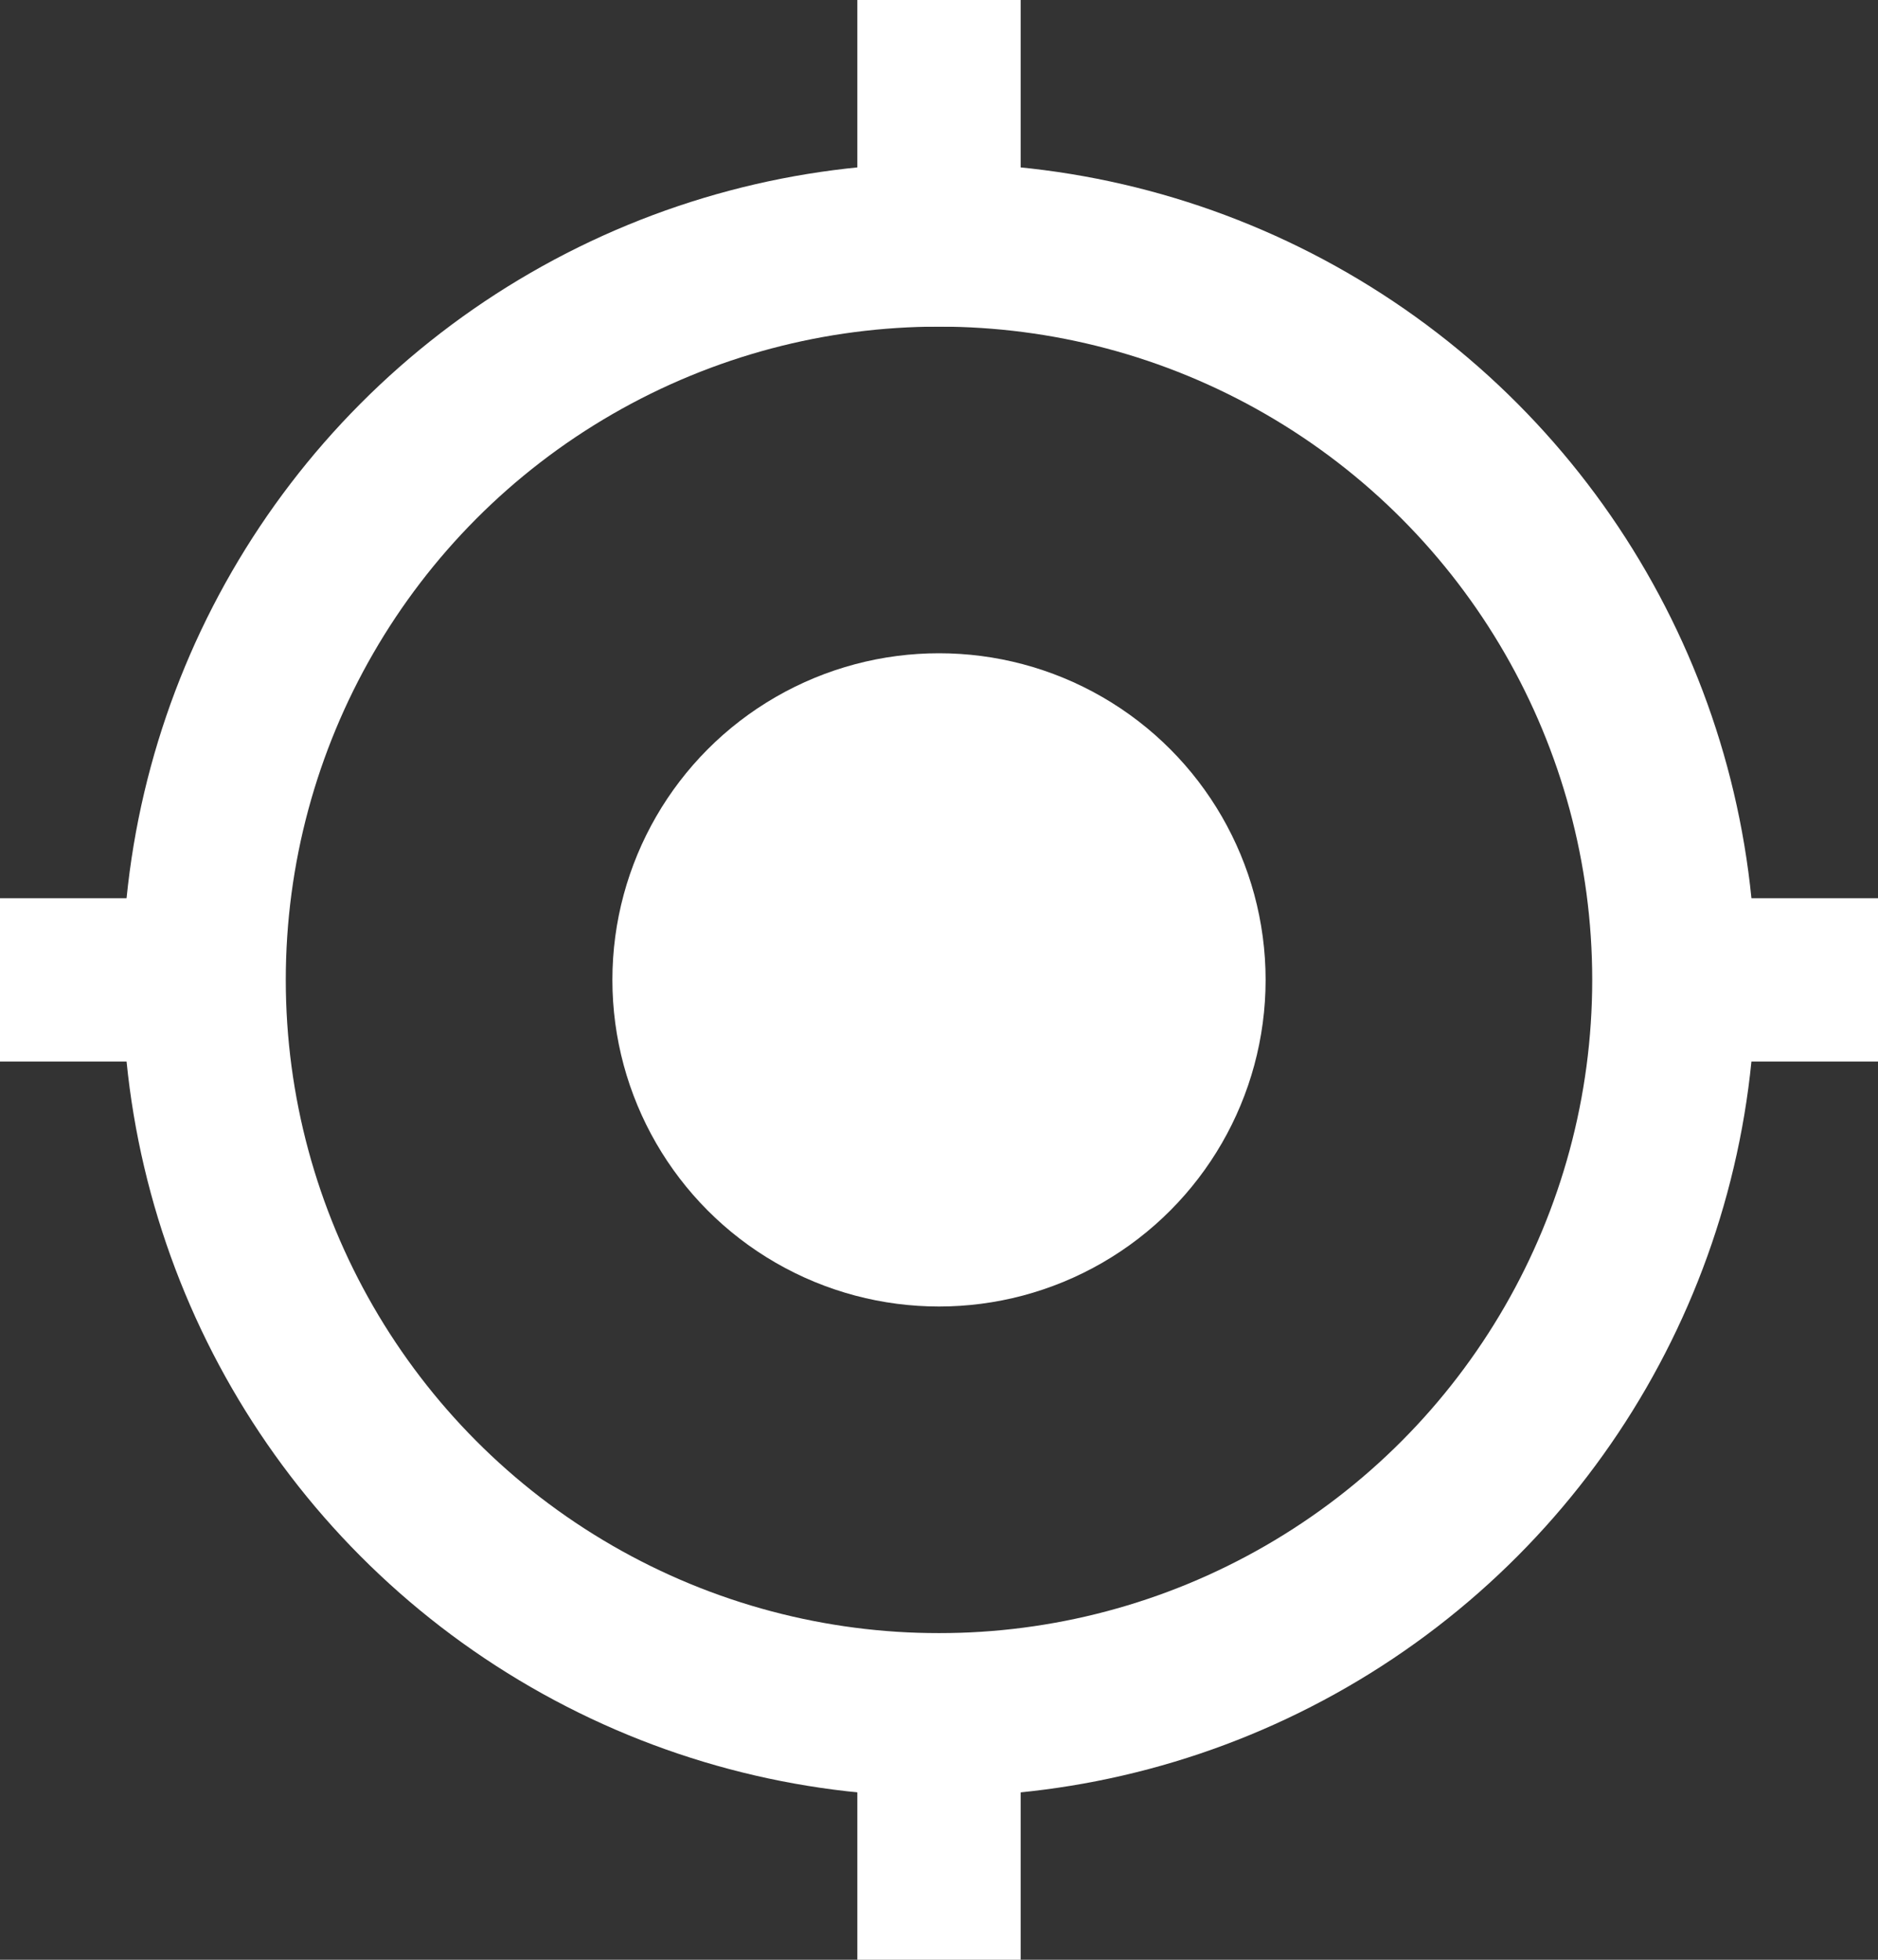 <svg width="23" height="24" viewBox="0 0 23 24" xmlns="http://www.w3.org/2000/svg"><rect x="0" y="0" width="23" height="24" fill="#333333" stroke="none"/><g transform="translate(1 1)" fill="none" fill-rule="evenodd"><circle stroke="#FFF" stroke-width="2" cx="10.5" cy="11" r="9"/><circle fill="#FFF" cx="10.5" cy="11" r="4"/><path stroke="#FFF" stroke-width="2" stroke-linecap="square" d="M10.5 2V0M10.5 22v-2M0 11h1M20 11h1"/></g></svg>
